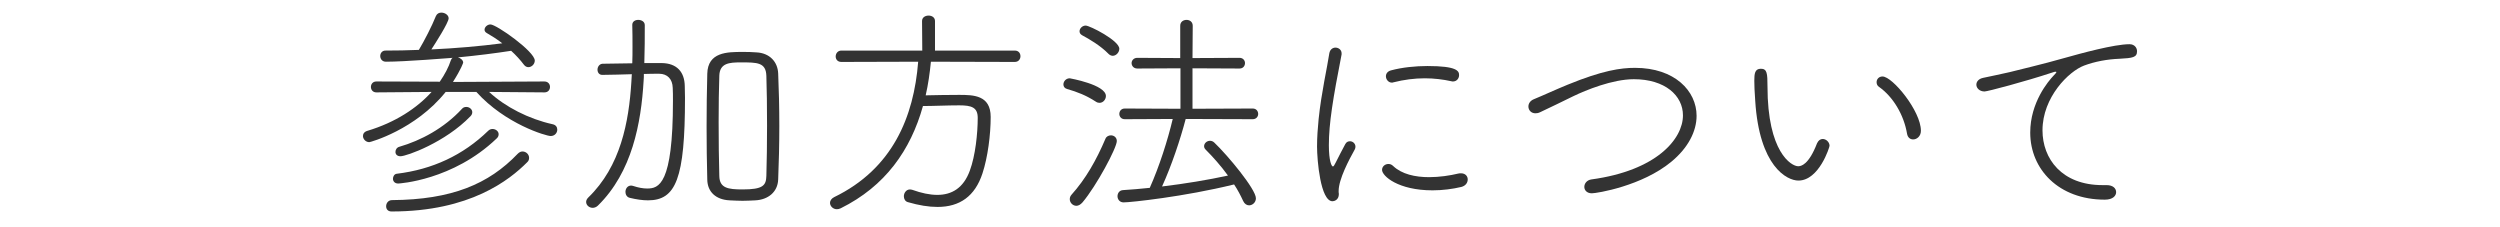<?xml version="1.0" encoding="UTF-8"?> <svg xmlns="http://www.w3.org/2000/svg" id="_レイヤー_2" data-name="レイヤー 2" viewBox="0 0 220 20"><defs><style> .cls-1 { fill: none; } .cls-2 { fill: #333; } </style></defs><g id="_レイヤー_3" data-name="レイヤー 3"><g id="faq-ttl_02"><g id="_ボックス" data-name="ボックス"><rect class="cls-1" width="220" height="20"></rect></g><g><path class="cls-2" d="M43.04,8.09c1.42,1.32,3.5,2.38,5.58,2.84.3.06.42.26.42.48,0,.28-.22.56-.58.56-.4,0-4-1.06-6.54-3.88h-2.7c-2.68,3.34-6.64,4.42-6.72,4.42-.32,0-.56-.28-.56-.54,0-.2.12-.38.4-.46,2.46-.74,4.36-2,5.64-3.42l-4.86.04c-.32,0-.48-.24-.48-.48s.16-.48.48-.48l5.58.02c.44-.64.78-1.28.98-1.9.04-.1.08-.16.16-.2-.34.02-4.18.34-5.88.34-.34,0-.5-.26-.5-.5s.16-.48.46-.48c.98,0,1.96-.02,2.94-.06.48-.8,1.16-2.12,1.5-2.98.1-.22.28-.3.48-.3.32,0,.64.22.64.5,0,.38-1.18,2.22-1.52,2.74,2.14-.1,4.24-.28,6.24-.54-.46-.36-.94-.66-1.36-.9-.14-.08-.2-.18-.2-.3,0-.22.24-.46.52-.46.52,0,3.9,2.38,3.9,3.18,0,.32-.28.58-.56.58-.14,0-.28-.06-.4-.22-.3-.4-.7-.84-1.12-1.22-1.42.22-3.02.42-4.68.58.22.06.46.24.46.46,0,.02-.16.54-.9,1.7h.44l7.6-.04c.34,0,.5.24.5.48s-.16.48-.48.48l-4.88-.04ZM34.46,18.61c-.34,0-.48-.22-.48-.46,0-.26.18-.54.52-.54,5.24-.04,8.5-1.4,11.06-4.08.14-.14.28-.2.42-.2.32,0,.58.26.58.56,0,.14-.04.28-.18.4-1.54,1.54-5,4.32-11.92,4.32ZM35.04,16.15c-.32,0-.46-.22-.46-.42s.12-.42.34-.44c3.12-.38,5.82-1.62,8.04-3.78.12-.12.26-.16.38-.16.28,0,.54.2.54.46,0,.12-.04.26-.18.38-3.84,3.68-8.58,3.96-8.66,3.96ZM35.24,13.75c-.3,0-.44-.18-.44-.38s.12-.4.36-.46c1.86-.54,3.92-1.62,5.5-3.34.1-.12.24-.16.38-.16.26,0,.52.2.52.46,0,.12-.04.24-.16.36-2.22,2.3-5.62,3.52-6.16,3.52Z"></path><path class="cls-2" d="M58.24,5.55c1.32.02,2,.78,2.02,2.02,0,.3.02.64.02,1.04,0,7.12-.8,9.02-3.26,9.02-.48,0-1.02-.08-1.6-.22-.26-.06-.38-.3-.38-.52,0-.28.18-.56.5-.56.06,0,.12.02.2.04.42.14.84.22,1.2.22,1.02,0,2.28-.3,2.28-7.72,0-.44,0-.82-.02-1.14-.02-.76-.46-1.24-1.2-1.24-.38,0-.84,0-1.34.02,0,.2,0,.38-.02.58-.22,3.76-1.02,8.06-4.02,11-.14.14-.32.2-.46.2-.32,0-.58-.24-.58-.52,0-.12.06-.26.18-.38,2.86-2.76,3.58-6.66,3.8-10.18l.04-.68c-.86.02-1.78.06-2.6.06-.28,0-.42-.22-.42-.46s.16-.5.44-.52l2.62-.04c.02-.48.02-.96.02-1.44,0-.66,0-1.32-.02-1.94,0-.3.26-.44.52-.44.3,0,.58.16.58.46,0,1.08,0,2.2-.04,3.34h1.54ZM68.48,6.47c.06,1.4.1,3,.1,4.6s-.04,3.24-.1,4.72c-.04,1.12-.9,1.78-2,1.84-.42.02-.78.04-1.14.04-.34,0-.7-.02-1.14-.04-1.2-.06-1.94-.74-1.96-1.82-.04-1.52-.06-3.08-.06-4.66s.02-3.16.06-4.66c.04-1.92,1.78-1.92,3.1-1.92.4,0,.8,0,1.24.04,1.14.06,1.86.82,1.9,1.86ZM67.5,11.01c0-1.58-.02-3.16-.06-4.34s-.8-1.18-2.24-1.18c-1.02,0-1.86.06-1.9,1.16-.04,1.16-.06,2.6-.06,4.08,0,1.68.02,3.42.06,4.76.02,1.06.76,1.18,2.04,1.18,1.8,0,2.08-.34,2.1-1.2.04-1.28.06-2.88.06-4.46Z"></path><path class="cls-2" d="M81.92,5.43c-.1,1.02-.24,2-.46,2.96.88-.02,1.94-.04,2.94-.04,1.26,0,2.78.02,2.78,1.94,0,1.58-.26,3.56-.72,4.96-.66,2.02-2,2.96-3.96,2.96-.78,0-1.64-.14-2.6-.42-.24-.06-.36-.28-.36-.52,0-.28.2-.6.54-.6.06,0,.14.02.22.04.78.28,1.52.44,2.18.44,1.28,0,2.3-.6,2.86-2.12.5-1.34.7-3.32.7-4.66,0-.92-.54-1.1-1.62-1.1s-2.26.06-3.2.06c-1.08,3.88-3.32,7.06-7.24,9-.12.06-.24.08-.34.08-.34,0-.6-.28-.6-.56,0-.18.12-.38.36-.5,5.16-2.5,7.02-7.08,7.4-11.92l-6.76.02c-.34,0-.5-.24-.5-.48,0-.26.18-.52.5-.52h7.12l-.02-2.6c0-.32.28-.48.58-.48.28,0,.56.16.56.48v2.6h7.02c.34,0,.5.24.5.5,0,.24-.16.5-.5.5l-7.38-.02Z"></path><path class="cls-2" d="M96.44,8.95c-.86-.56-1.64-.86-2.54-1.12-.22-.06-.32-.22-.32-.4,0-.26.22-.54.56-.54,0,0,3.18.56,3.18,1.56,0,.3-.24.6-.56.6-.1,0-.2-.02-.32-.1ZM94.72,18.11c-.32,0-.58-.28-.58-.58,0-.14.04-.26.14-.38,1.26-1.4,2.2-3.06,3-4.94.08-.2.28-.3.48-.3.26,0,.52.18.52.5,0,.6-1.8,3.96-3.02,5.4-.18.2-.36.3-.54.3ZM97.56,4.75c-.72-.74-1.72-1.32-2.32-1.64-.18-.1-.24-.22-.24-.36,0-.24.24-.5.54-.5.36,0,2.96,1.32,2.96,2.04,0,.32-.28.62-.58.62-.12,0-.26-.06-.36-.16ZM104.34,10.47c-.46,1.76-1.24,4.1-2.08,5.94,2-.24,4.06-.58,5.8-.96-.62-.86-1.34-1.66-1.96-2.28-.1-.1-.14-.2-.14-.3,0-.26.24-.48.52-.48.12,0,.26.04.38.16,1.16,1.1,3.66,4.1,3.66,4.9,0,.36-.3.62-.6.62-.2,0-.4-.12-.52-.38-.22-.48-.48-.98-.8-1.46-4.38,1.08-9.12,1.58-9.72,1.58-.36,0-.54-.28-.54-.54s.16-.52.48-.54c.76-.04,1.54-.12,2.36-.2.84-1.88,1.58-4.2,2.02-6.06l-4.22.02c-.32,0-.48-.24-.48-.46,0-.24.16-.48.48-.48l4.9.02v-3.56l-3.8.02c-.32,0-.5-.24-.5-.48,0-.22.18-.46.5-.46l3.78.02v-2.84c0-.36.28-.52.56-.52.26,0,.54.16.54.52l-.02,2.84,4.14-.02c.32,0,.48.24.48.46,0,.24-.16.48-.48.48l-4.14-.02v3.56l5.3-.02c.32,0,.48.24.48.48,0,.22-.16.46-.48.46l-5.9-.02Z"></path><path class="cls-2" d="M115.9,12.89c0-.8.06-1.62.14-2.42.24-2.32.76-4.56.94-5.78.06-.34.3-.5.54-.5.28,0,.54.2.54.5v.1c-.76,3.88-1.12,6.08-1.12,7.98,0,1.42.24,1.88.36,1.88.06,0,.14-.14.24-.34.04-.1.76-1.48.84-1.62.1-.2.26-.26.42-.26.24,0,.48.2.48.48,0,.08-.02.16-.06.24-.5.9-1.42,2.62-1.42,3.66v.1c0,.06.02.1.02.16,0,.54-.42.64-.56.64-1.06,0-1.36-3.62-1.36-4.82ZM126.06,16.75c-3.02,0-4.44-1.26-4.44-1.8,0-.3.26-.52.56-.52.14,0,.28.04.42.18.76.72,1.94.98,3.16.98.9,0,1.84-.14,2.58-.32.08-.02.16-.02.22-.02.4,0,.6.26.6.54s-.18.56-.56.66c-.76.18-1.64.3-2.54.3ZM127.72,7.15c-.72-.16-1.52-.26-2.34-.26-.9,0-1.84.12-2.78.36-.04.02-.08.02-.12.02-.3,0-.52-.28-.52-.56,0-.22.14-.44.46-.52.96-.26,2.14-.38,3.2-.38,2.6,0,2.78.44,2.78.8,0,.28-.2.56-.54.56-.04,0-.08,0-.14-.02Z"></path><path class="cls-2" d="M140.08,17.01c-.44,0-.66-.28-.66-.56,0-.3.22-.6.62-.66,5.74-.78,8.06-3.56,8.06-5.64,0-1.74-1.58-3.18-4.32-3.18-1.88,0-4.22.96-5.34,1.5-.92.44-1.9.94-2.9,1.4-.16.08-.3.1-.42.1-.38,0-.62-.28-.62-.6,0-.24.14-.5.48-.64.88-.36,1.9-.84,2.98-1.28,3.08-1.26,4.68-1.48,5.92-1.48,3.5,0,5.42,2.04,5.42,4.22,0,1.36-.74,2.82-2.22,4.04-2.58,2.14-6.56,2.78-7,2.78Z"></path><path class="cls-2" d="M160.4,12.23c.3,0,.6.28.6.6,0,.12-.92,3.06-2.74,3.06-1.02,0-3.44-1.26-3.8-7.02-.06-.88-.08-1.3-.08-1.76,0-.62.04-1.06.58-1.06s.58.4.58,1.56c0,5.78,2.1,7.02,2.7,7.02.24,0,.92-.1,1.66-2.02.12-.26.3-.38.5-.38ZM167.82,11.77c-.28-1.68-1.24-3.26-2.46-4.12-.16-.1-.22-.26-.22-.42,0-.26.2-.5.52-.5.88,0,3.38,3.04,3.38,4.78,0,.48-.36.76-.68.76-.26,0-.48-.16-.54-.5Z"></path><path class="cls-2" d="M185.22,17.57c-4.06,0-6.56-2.68-6.56-5.9,0-2.66,1.6-4.54,2.06-5.02.16-.16.24-.26.24-.3,0-.02-.02-.04-.06-.04-.06,0-.16.02-.32.08-2.36.78-5.68,1.66-5.94,1.66-.44,0-.72-.3-.72-.6,0-.26.2-.52.6-.6.44-.1,1.66-.34,2.32-.5,1-.26,2.78-.66,4.88-1.26,1.42-.4,4.34-1.2,5.68-1.2.44,0,.66.32.66.62,0,.54-.38.6-1.54.66-1.06.04-2.16.24-3.12.6-1.34.5-3.66,2.78-3.66,5.7,0,2.5,1.7,4.82,5.28,4.82h.36c.58,0,.84.3.84.62,0,.3-.26.66-1,.66Z"></path></g></g></g></svg> 